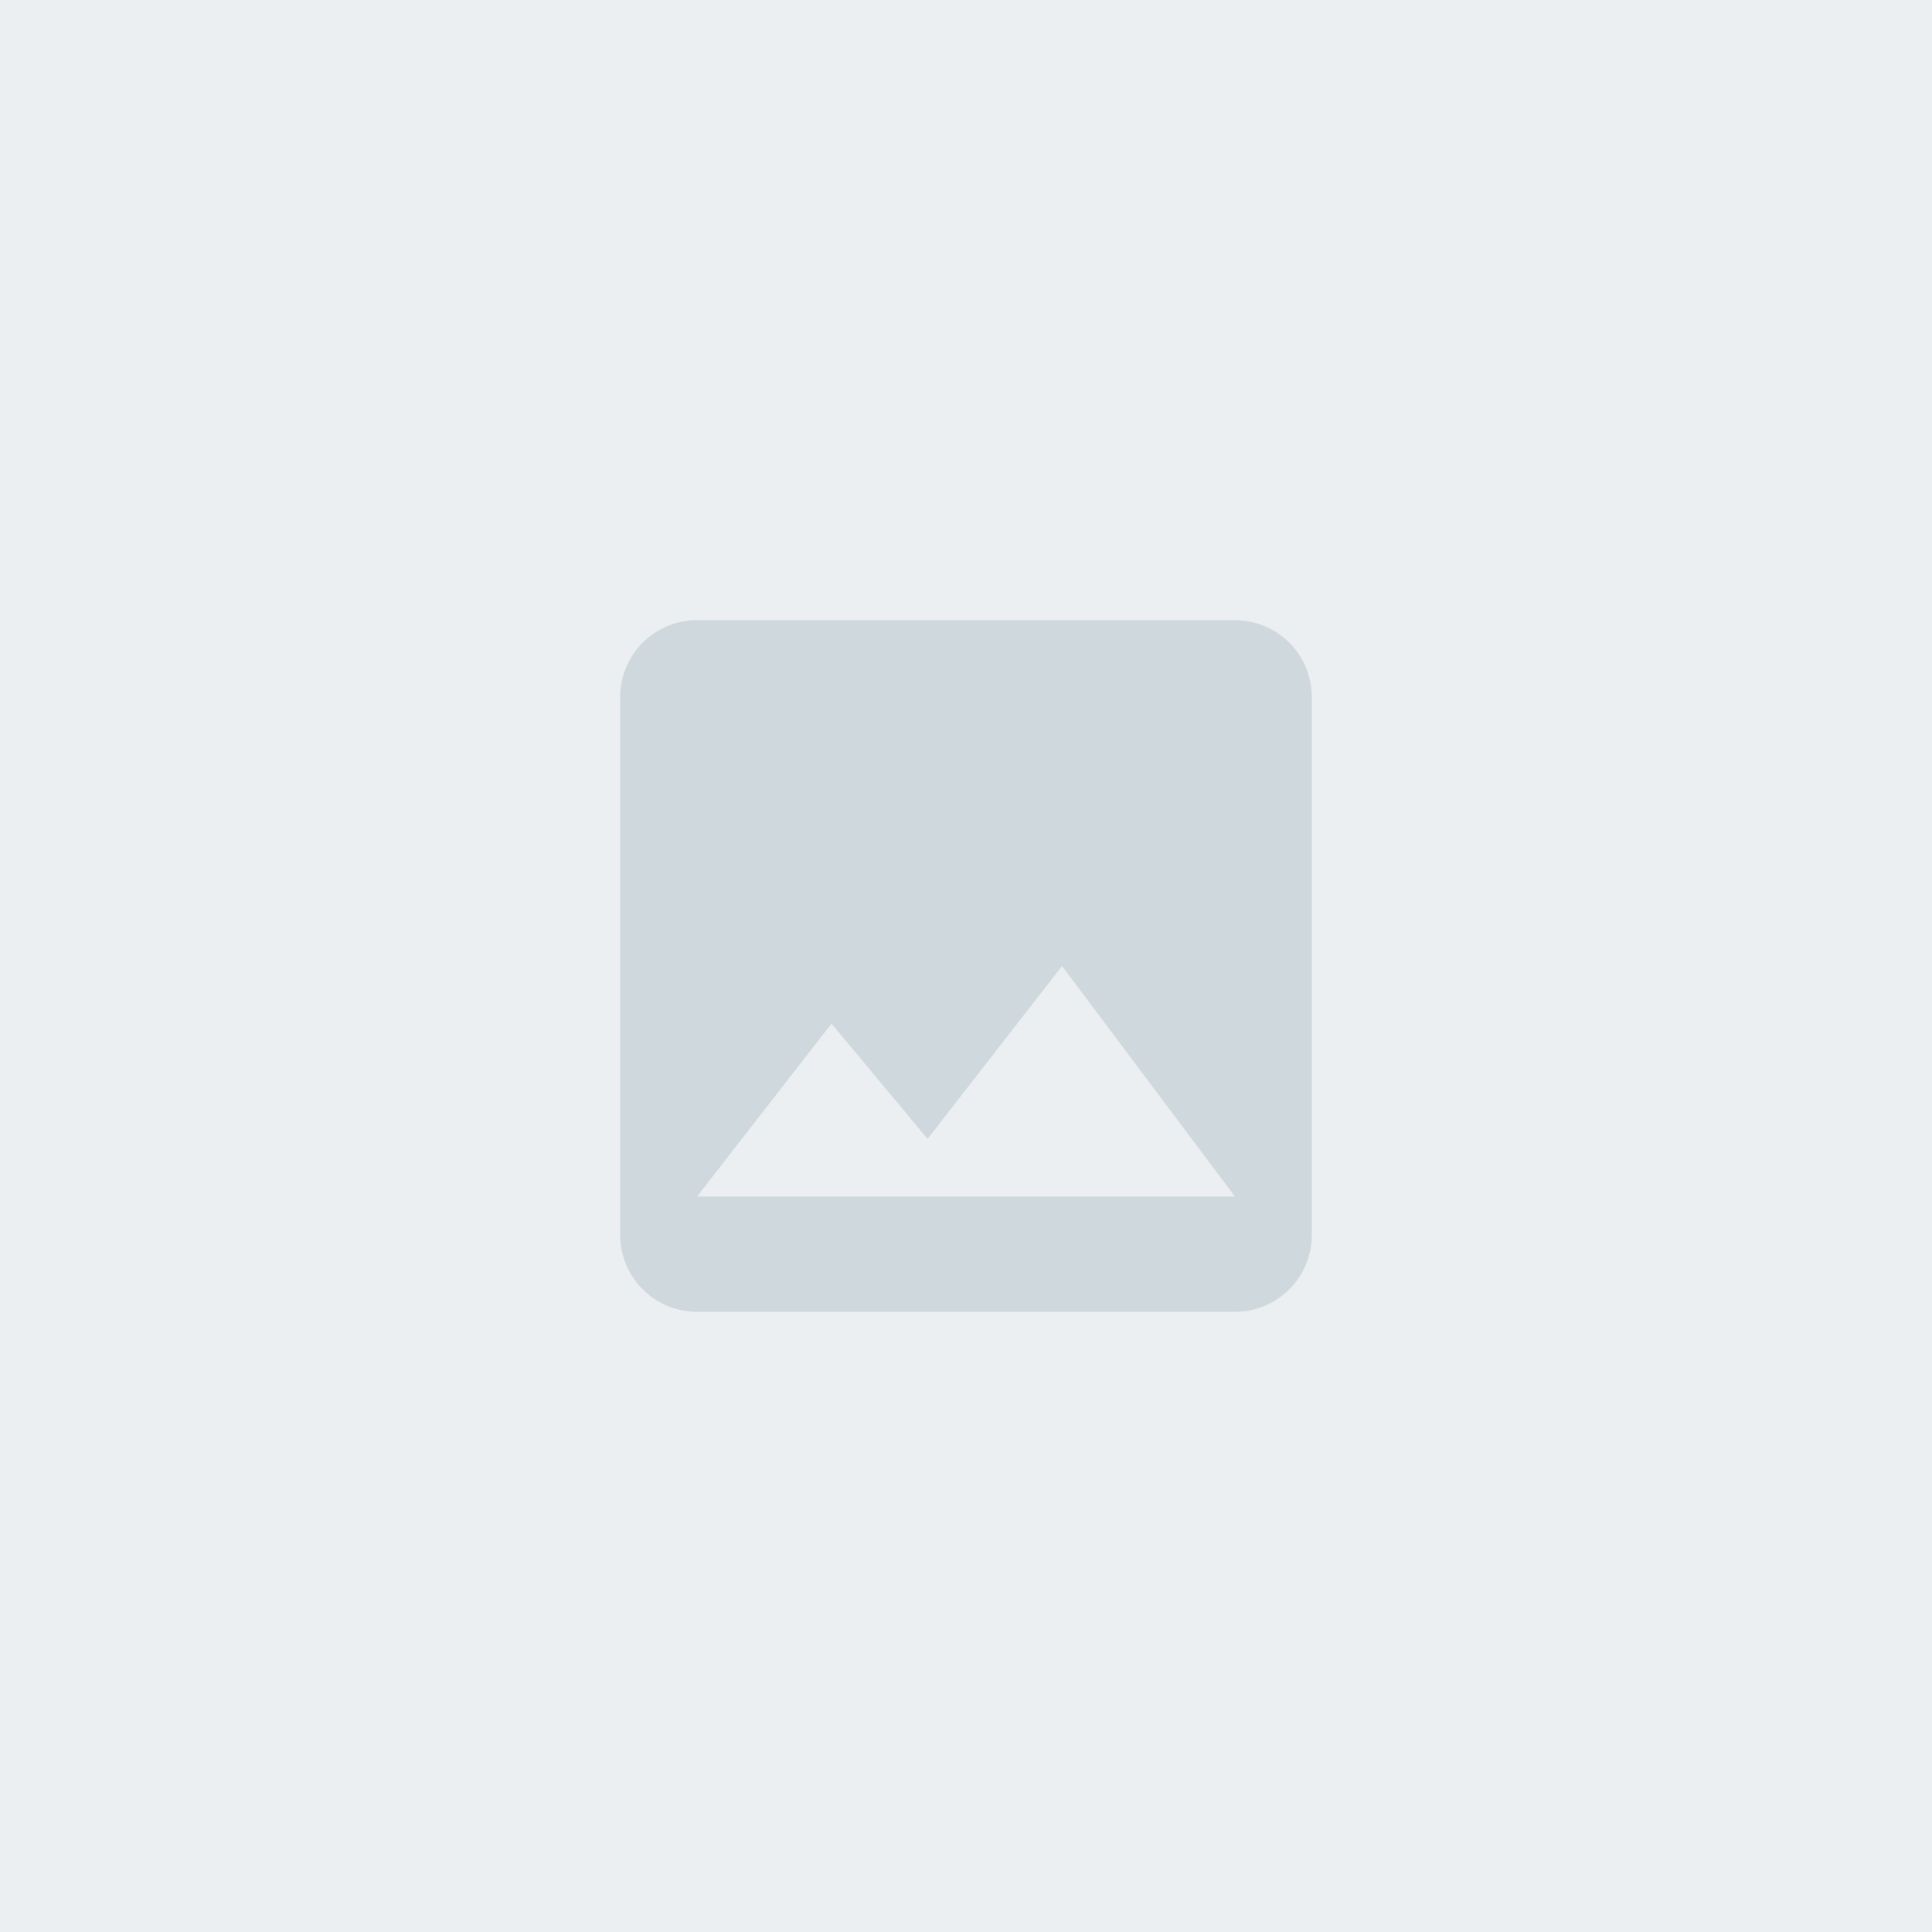 <svg data-name="Ebene 1" xmlns="http://www.w3.org/2000/svg" viewBox="0 0 1200 1200"><path fill="#eceff1" d="M0 0h1200v1200H0z"/><path d="M516.47 635.8l59.66 71.6L659.66 600l107.4 143.2H432.94m381.85 23.86V432.94a47.72 47.72 0 0 0-47.73-47.73H432.94a47.73 47.73 0 0 0-47.73 47.73v334.12a47.73 47.73 0 0 0 47.73 47.73h334.12a47.73 47.73 0 0 0 47.73-47.73z" fill="#cfd8dc"/></svg>